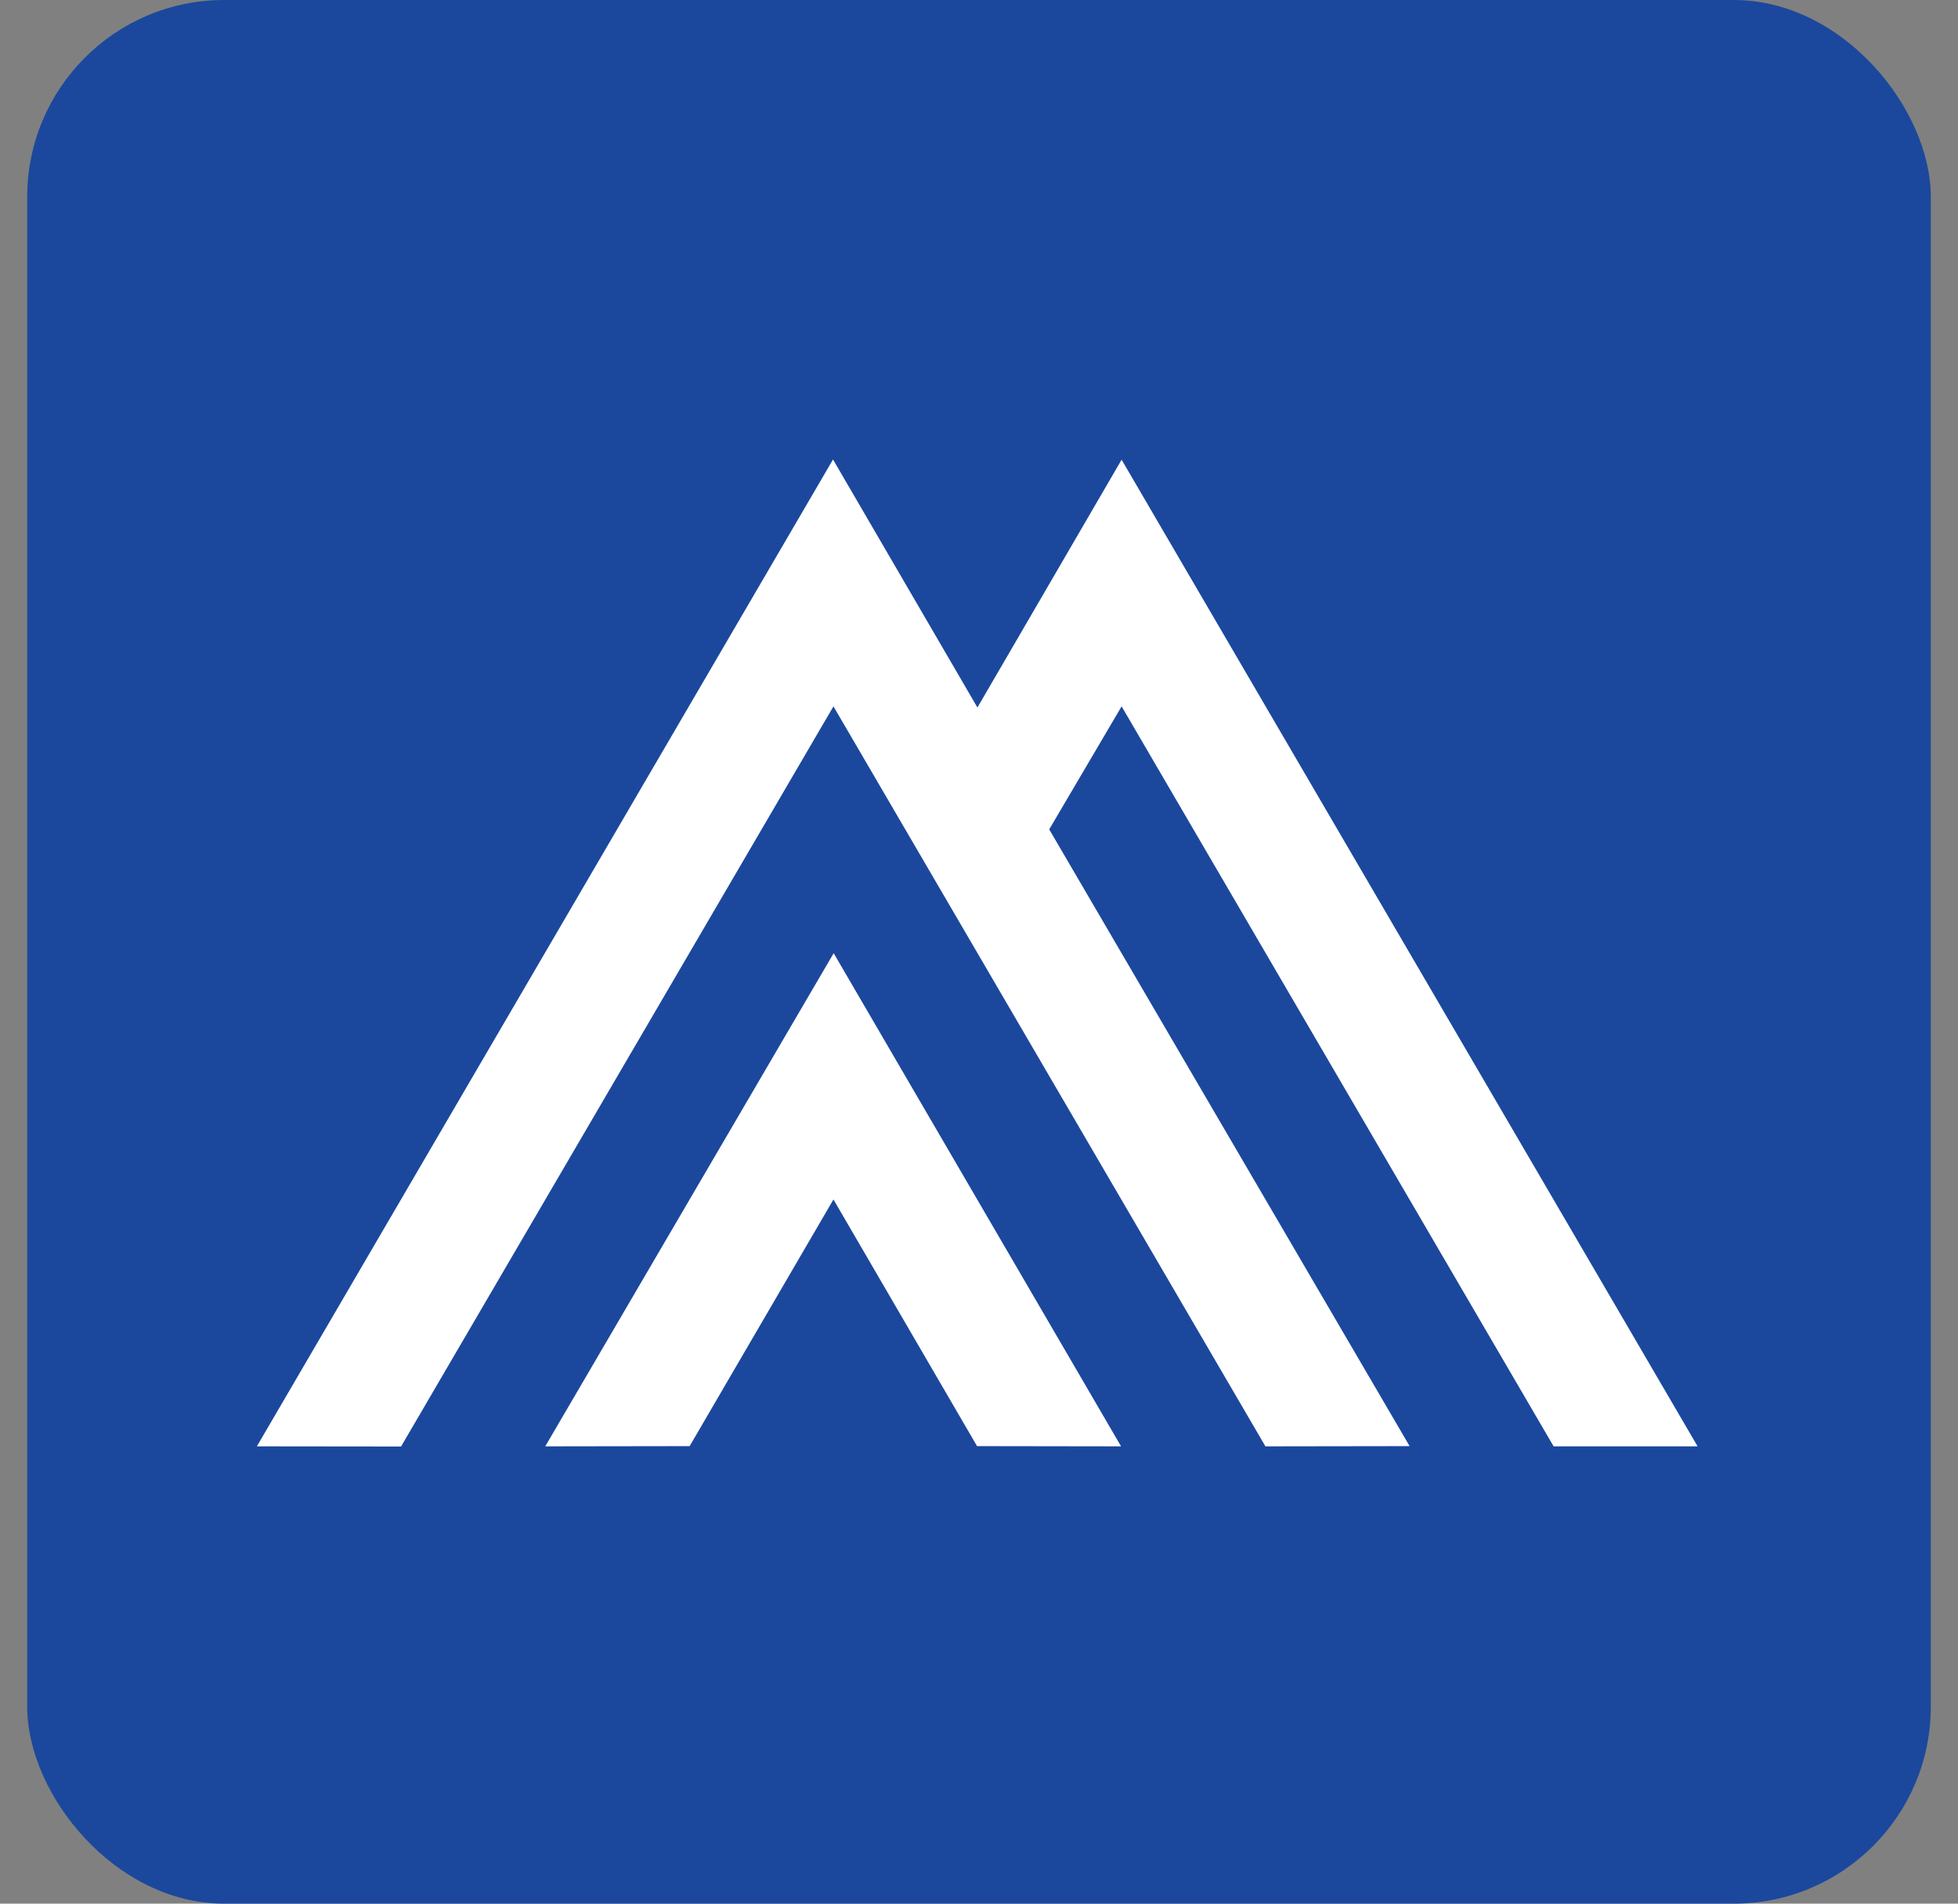 <svg width="36" height="35" viewBox="0 0 36 35" fill="none" xmlns="http://www.w3.org/2000/svg">
<rect x="0" y="0" width="36" height="35" fill="#808080" stroke="none"/>
<rect x="0.5" width="35" height="35" rx="3.621" fill="#1B489D"/>
<path d="M28.565 26.592H31.212L20.622 8.452L17.971 13.008L15.316 8.448L4.723 26.592L7.374 26.595L15.324 12.987L23.266 26.592L25.917 26.588L19.291 15.249L20.622 12.987L28.565 26.592Z" fill="white"/>
<path d="M10.025 26.592L12.68 26.588L15.324 22.053L17.964 26.588L20.612 26.592L15.328 17.525L10.025 26.592Z" fill="white"/>
</svg>
